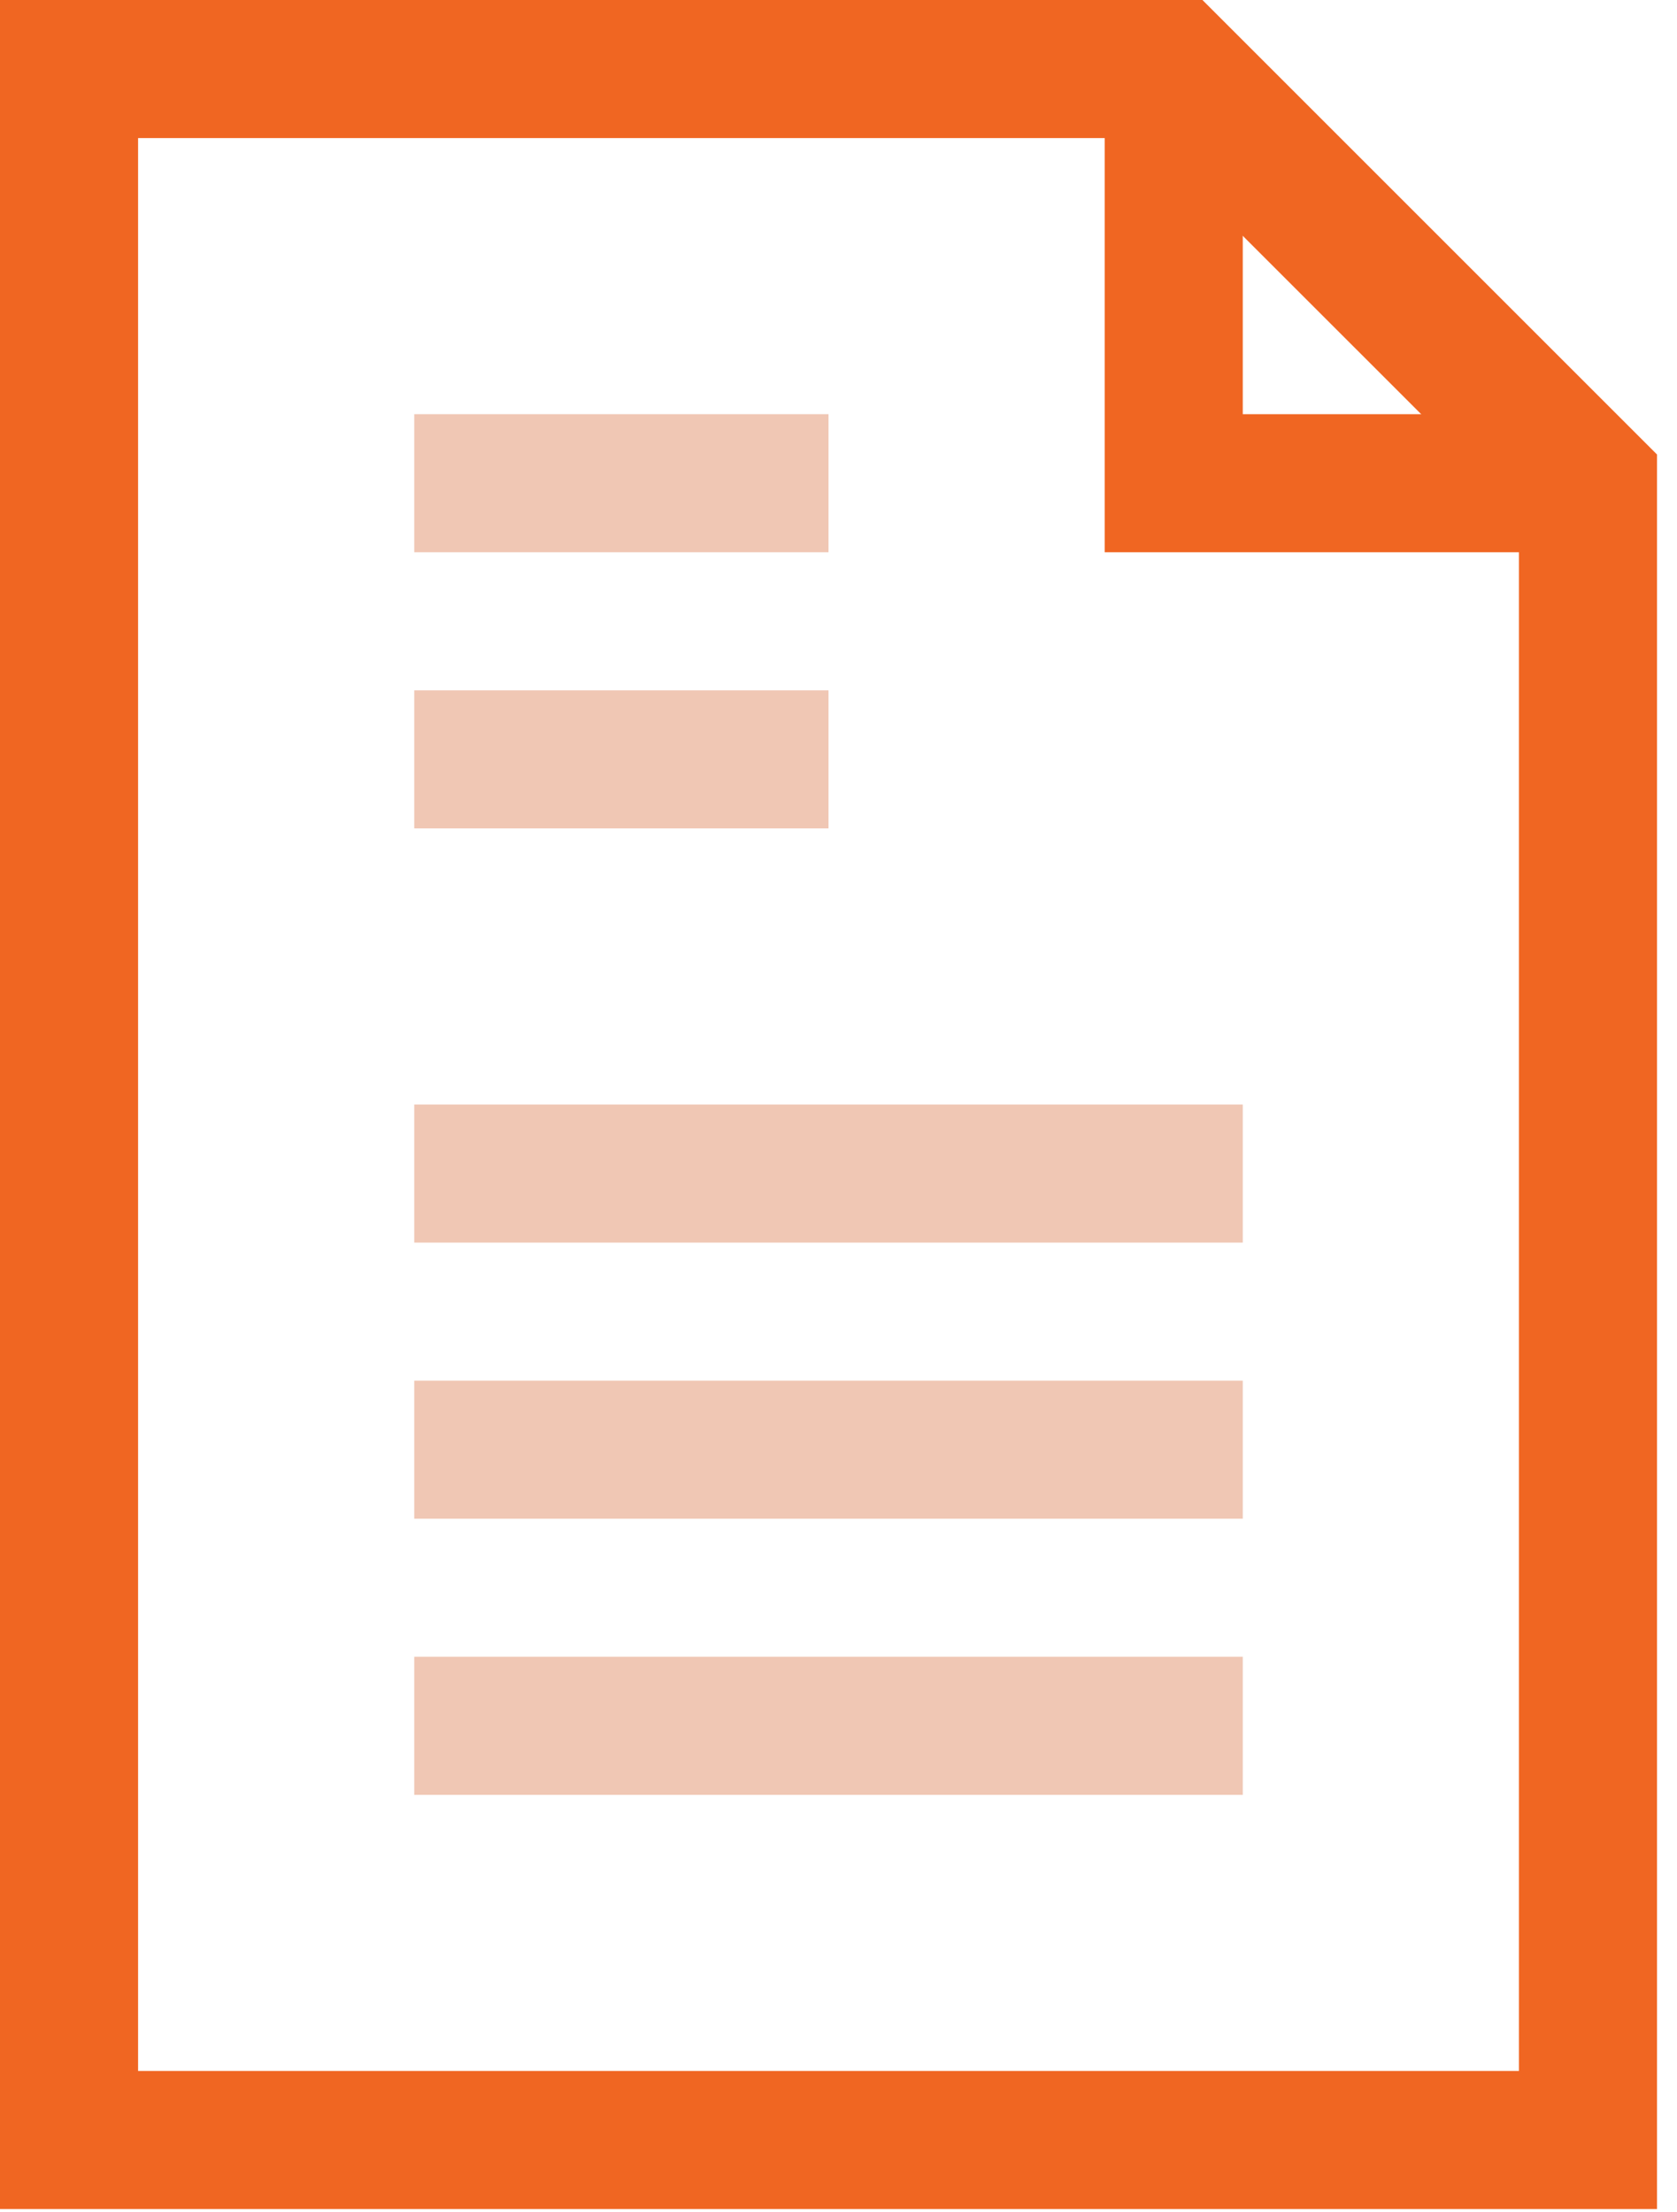 <svg width="47" height="62" viewBox="0 0 47 62" fill="none" xmlns="http://www.w3.org/2000/svg">
<g clip-path="url(#clip0_187_197)">
<path d="M44.51 15.48H30.96V1.94H34.83V11.61H44.51V15.48Z" fill="#F06622"/>
<path d="M46.44 61.92H0V0H33.7L46.44 12.74V61.92ZM3.87 58.05H42.57V14.35L32.09 3.87H3.87V58.05Z" fill="#F06622"/>
<path d="M23.22 11.61H11.61V15.48H23.22V11.61Z" fill="#F0C7B4"/>
<path d="M23.22 19.35H11.61V23.22H23.22V19.35Z" fill="#F0C7B4"/>
<path d="M34.83 30.96H11.61V34.83H34.83V30.96Z" fill="#F0C7B4"/>
<path d="M34.83 38.7H11.61V42.57H34.83V38.7Z" fill="#F0C7B4"/>
<path d="M34.83 46.44H11.61V50.31H34.83V46.44Z" fill="#F0C7B4"/>
</g>
<defs>
<clipPath id="clip0_187_197">
<rect width="46.44" height="61.92" fill="white"/>
</clipPath>
</defs>
</svg>
